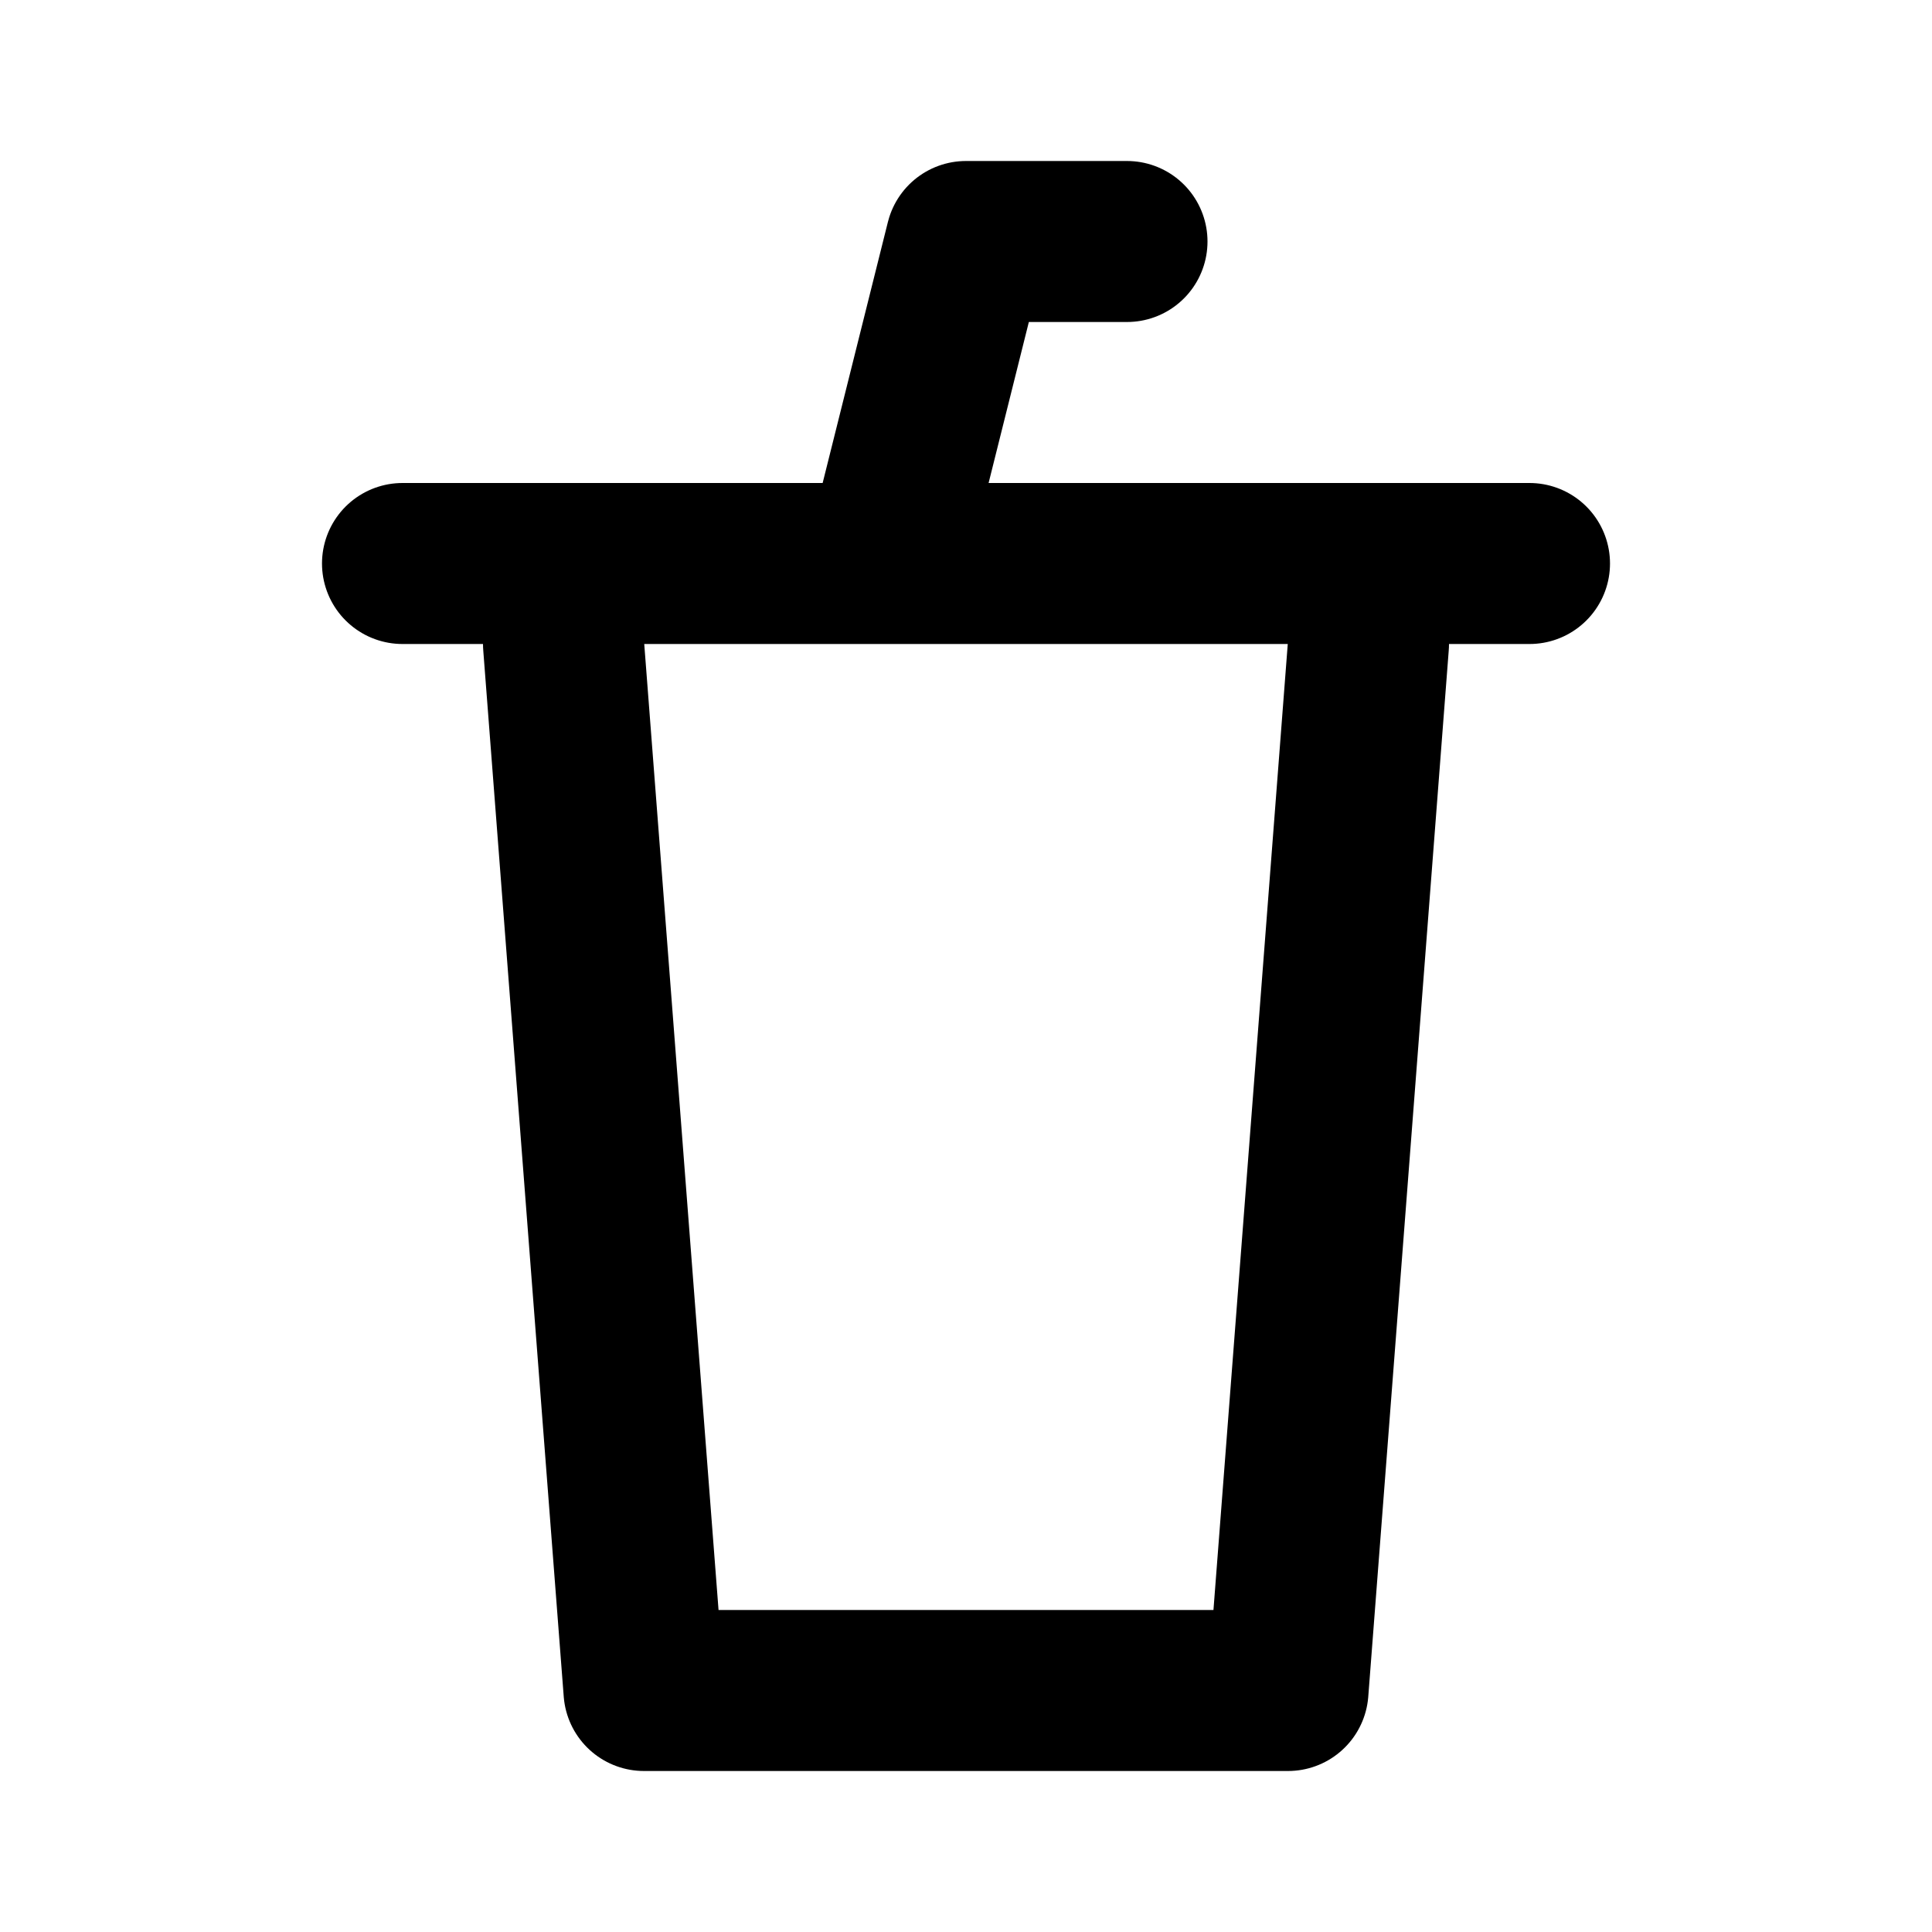 <svg xmlns="http://www.w3.org/2000/svg" viewBox="0 0 24 24" width="1em" height="1em">
<path fill="none" stroke="currentColor" stroke-linecap="round" stroke-linejoin="round" stroke-width="2" d="M7 8L8 21L16 21L17 8M5 7L19 7M11 7L12 3L14 3"/>
</svg>